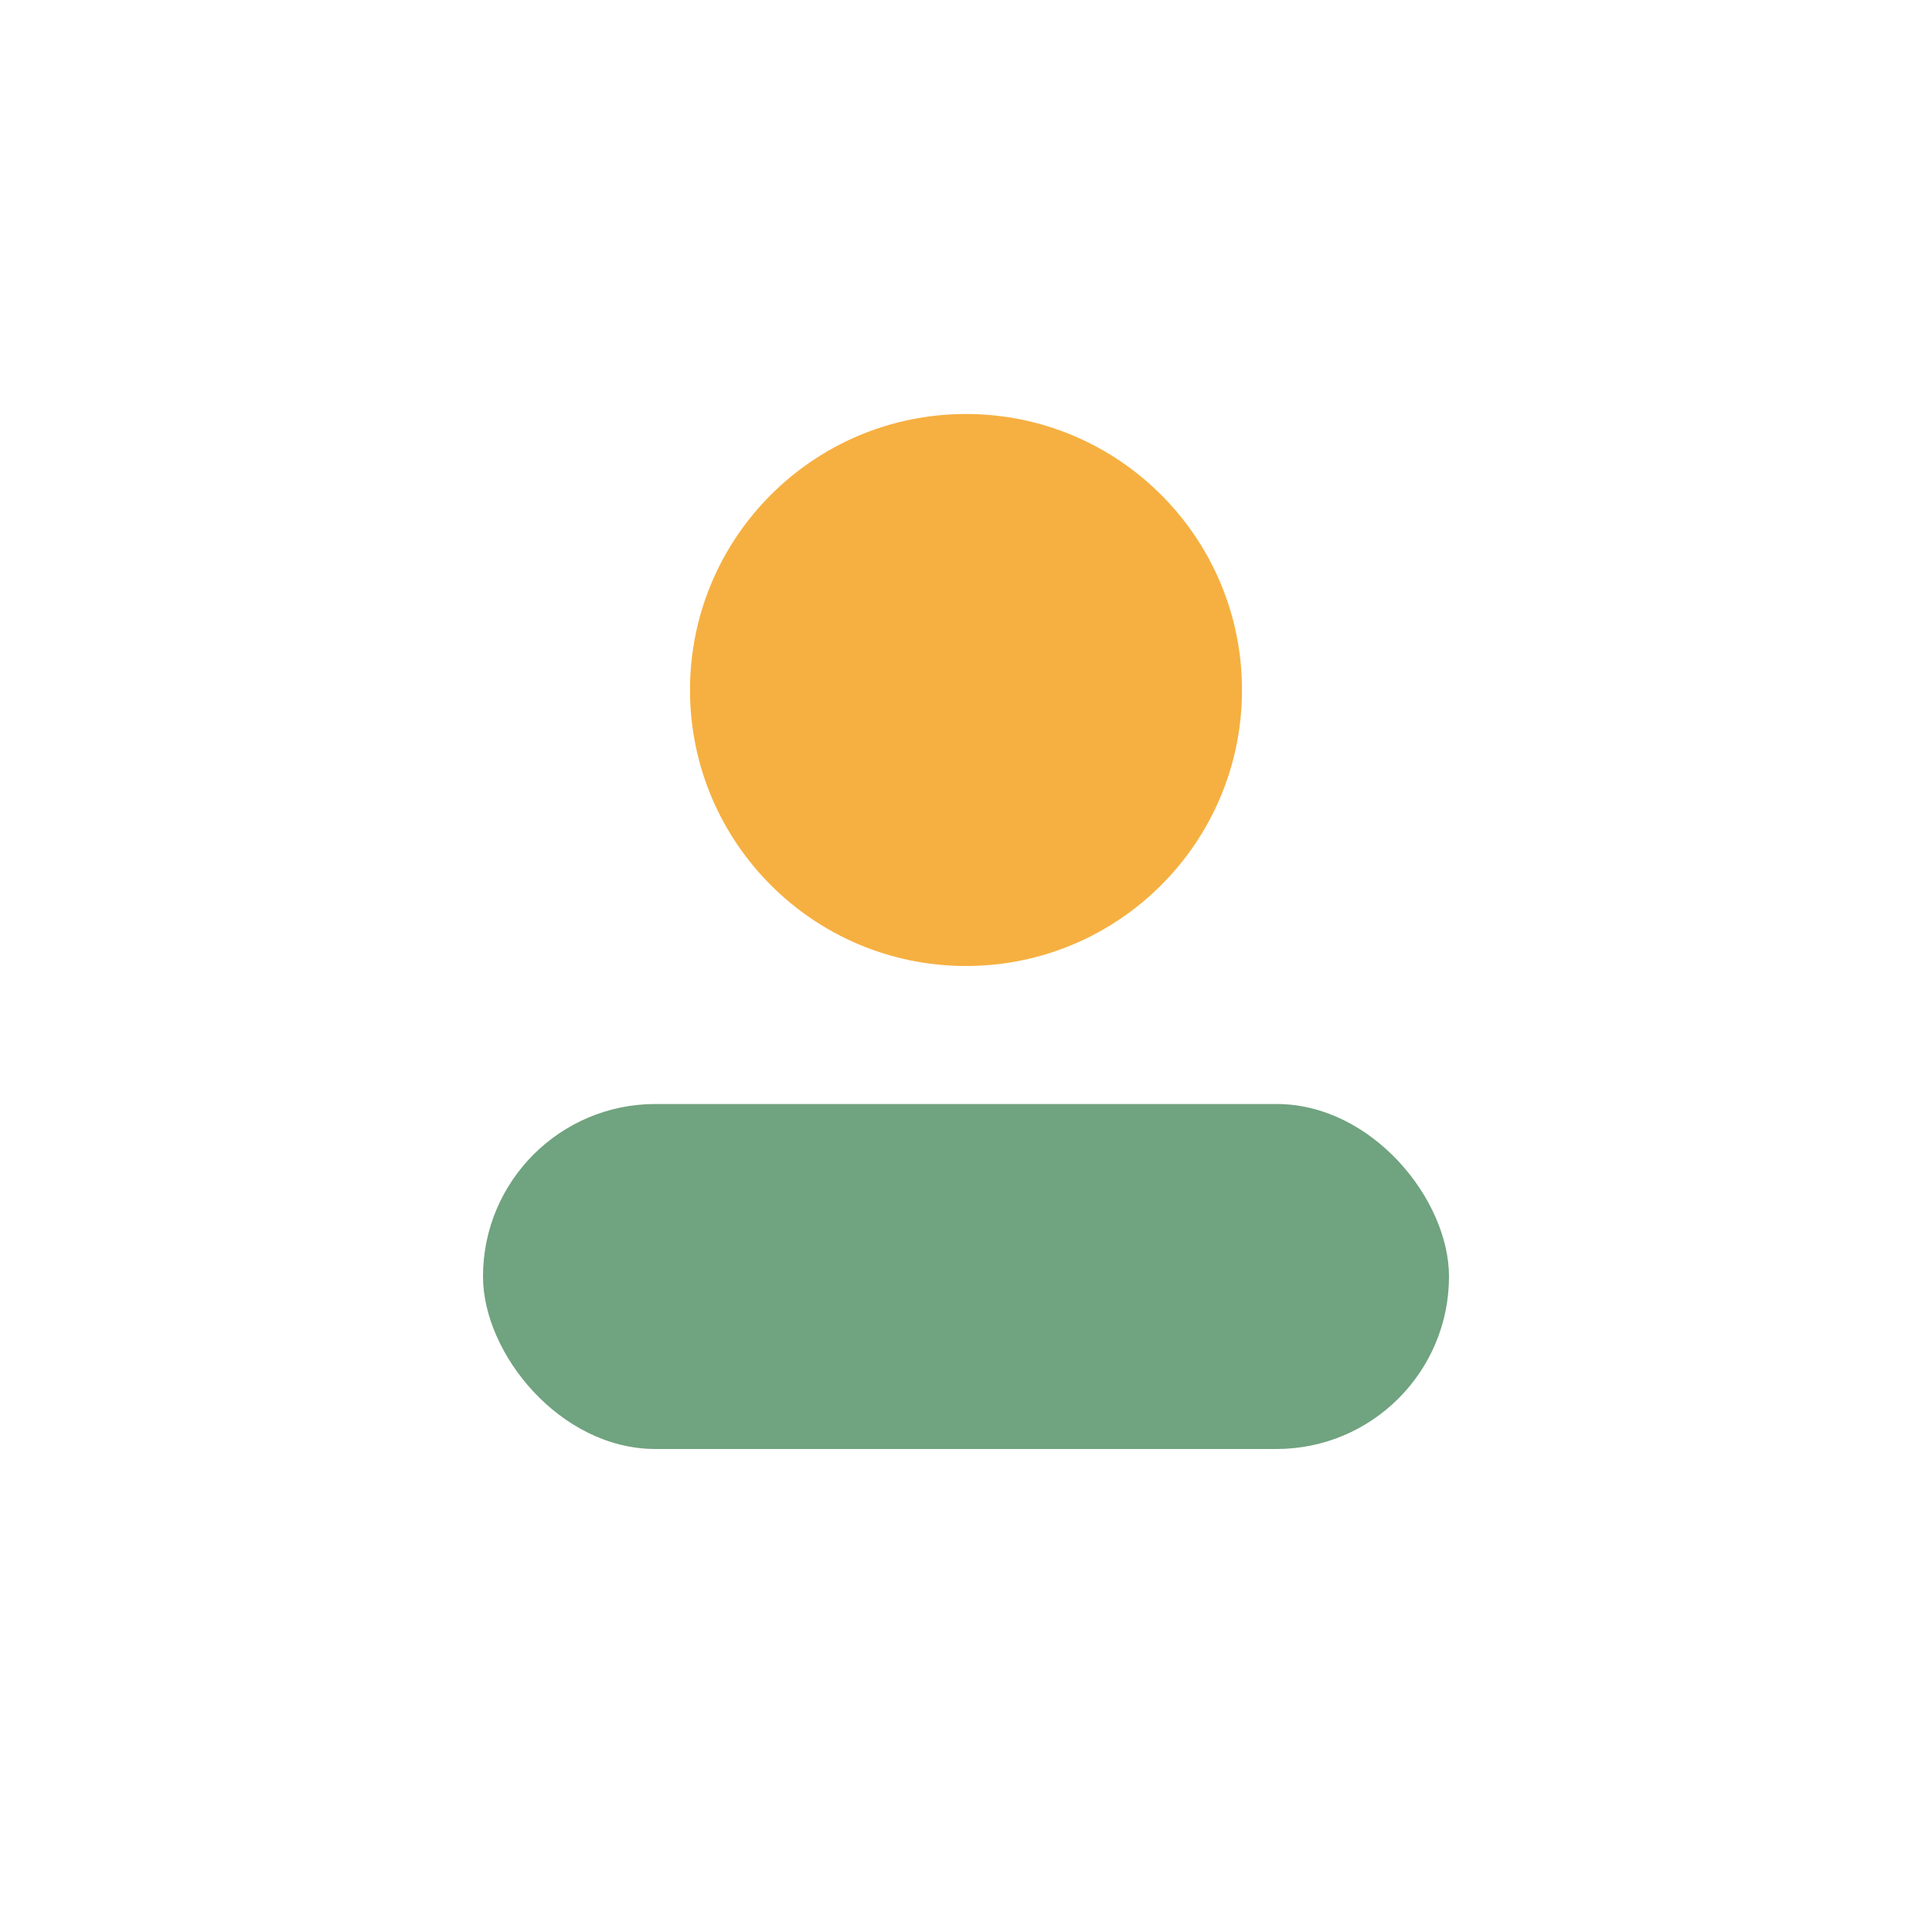 <?xml version="1.0" encoding="UTF-8"?>
<svg xmlns="http://www.w3.org/2000/svg" width="28" height="28" viewBox="0 0 28 28"><circle cx="14" cy="10" r="4" fill="#F6B041"/><rect x="7" y="16" width="14" height="5" rx="2.5" fill="#70A37F"/></svg>